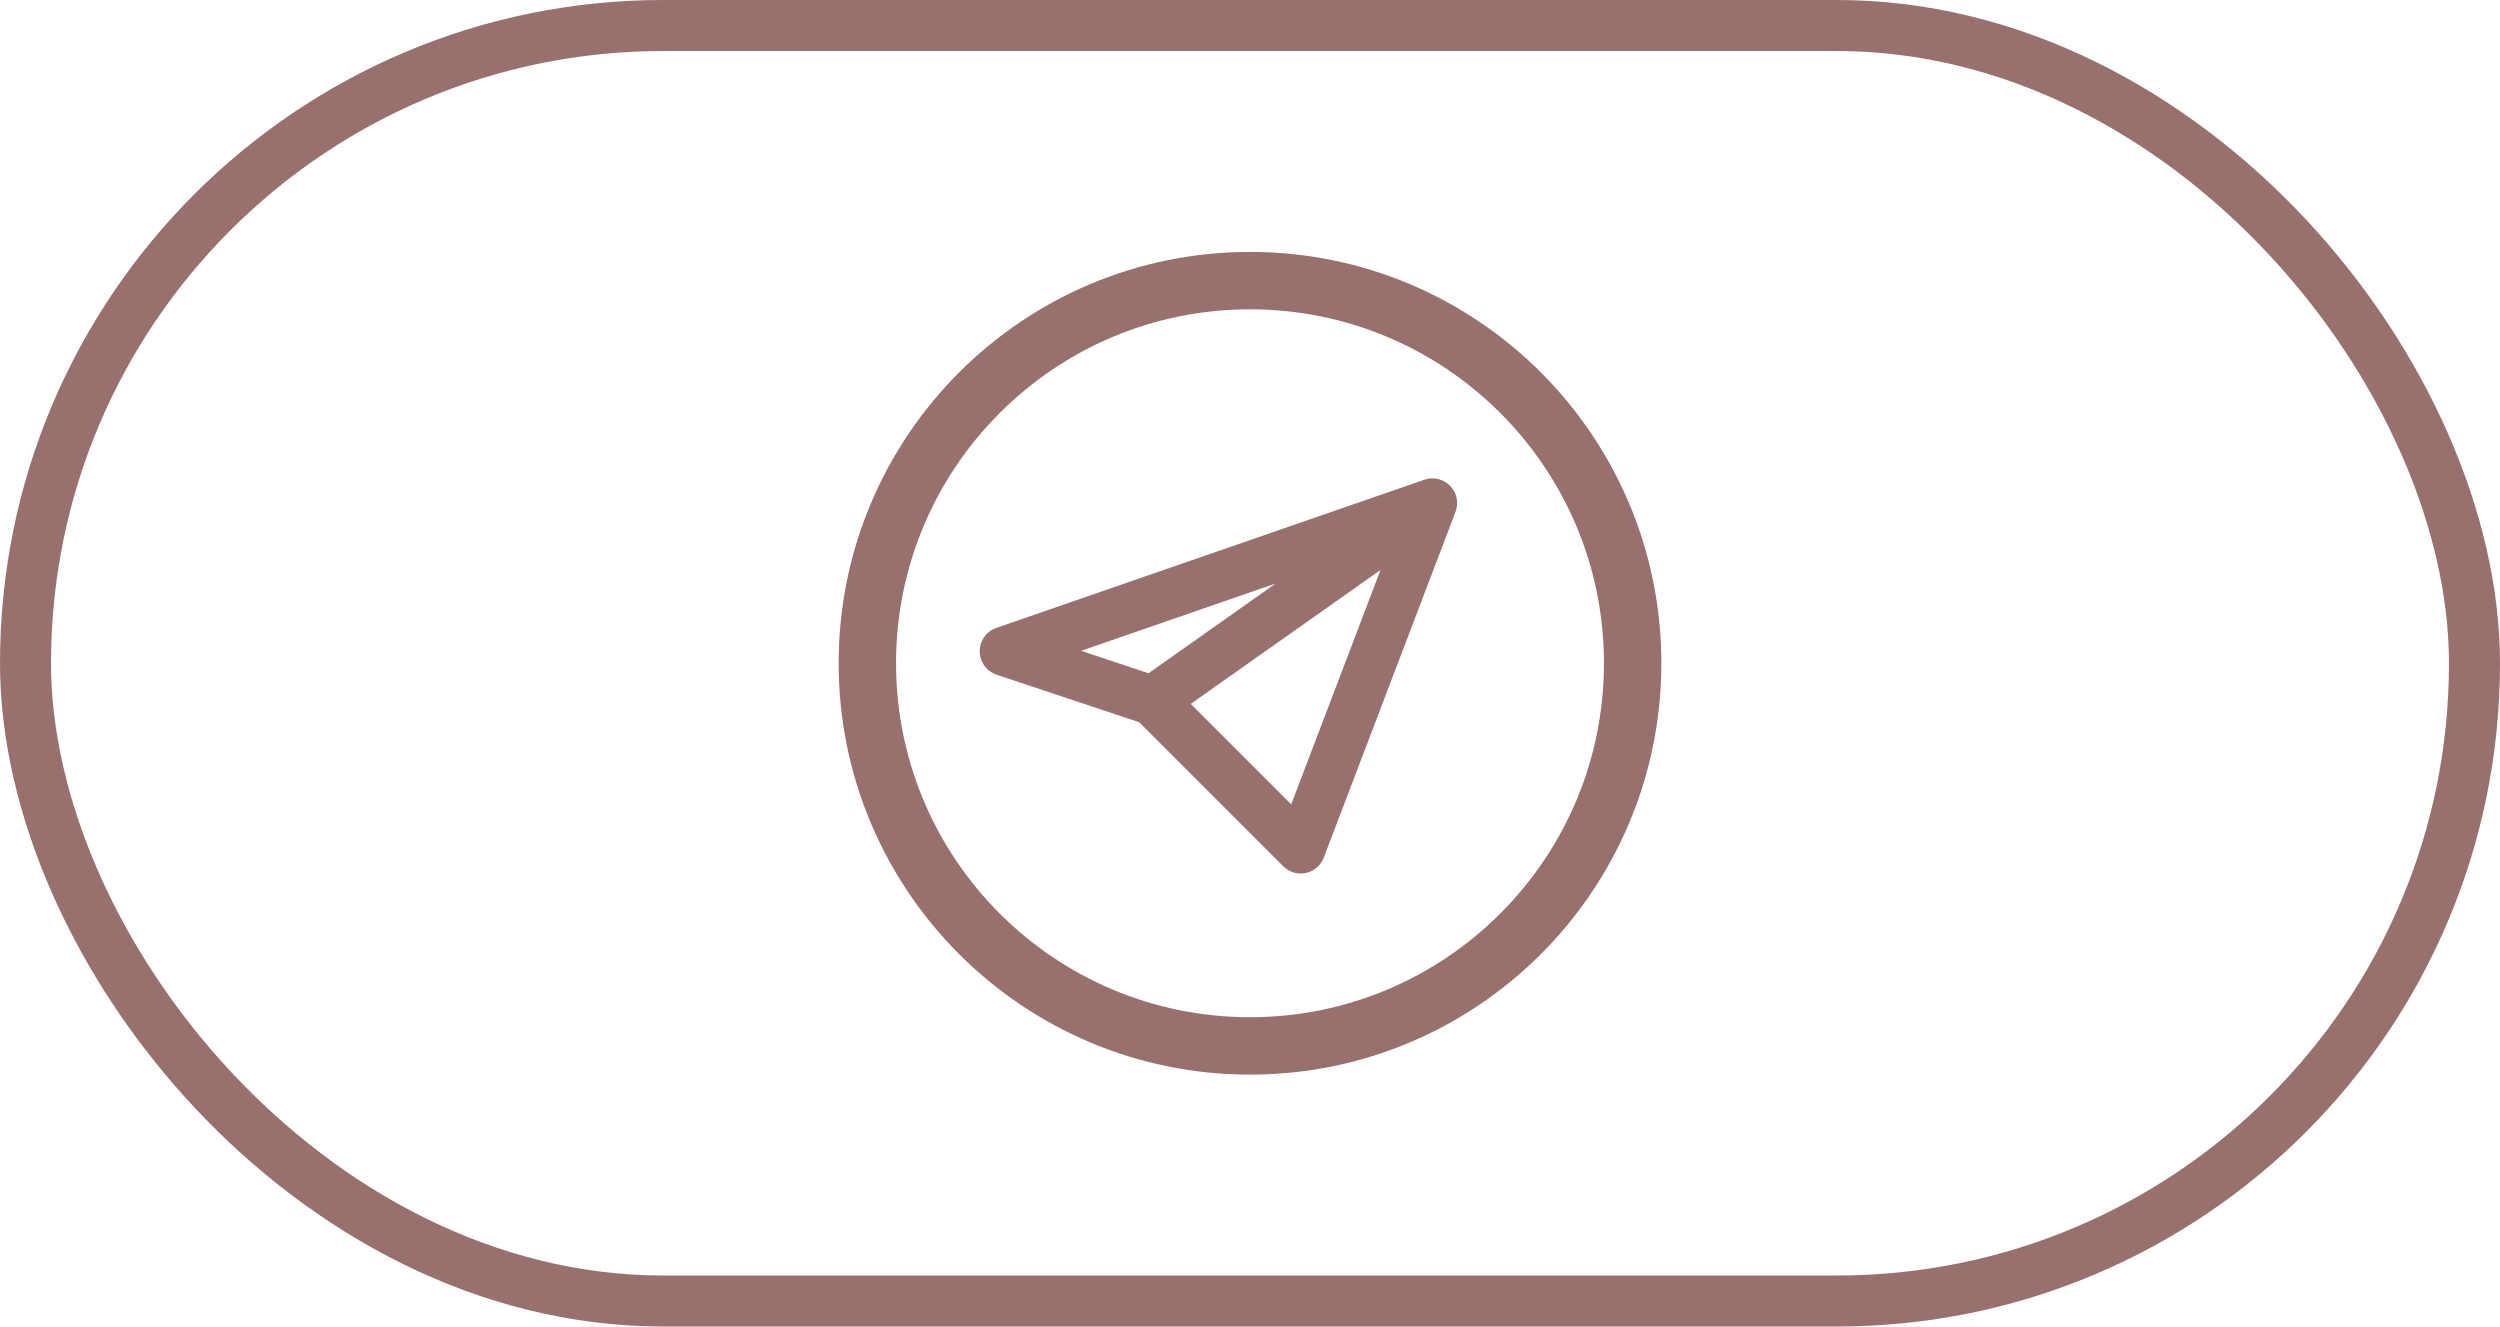 <?xml version="1.0" encoding="UTF-8"?> <svg xmlns="http://www.w3.org/2000/svg" width="98" height="52" viewBox="0 0 98 52" fill="none"> <rect x="1" y="1" width="96" height="50" rx="25" stroke="#98706E" stroke-width="2"></rect> <path d="M56.151 19.721L50.988 33.273L45.18 27.465M56.151 19.721L39.372 25.529L45.18 27.465L56.151 19.721ZM56.151 19.721L45.18 27.465L56.151 19.721Z" stroke="#98706E" stroke-width="1.936" stroke-linecap="round" stroke-linejoin="round"></path> <path d="M49 41C57.284 41 64 34.284 64 26C64 17.716 57.284 11 49 11C40.716 11 34 17.716 34 26C34 34.284 40.716 41 49 41Z" stroke="#98706E" stroke-width="2.25" stroke-linecap="round" stroke-linejoin="round"></path> </svg> 